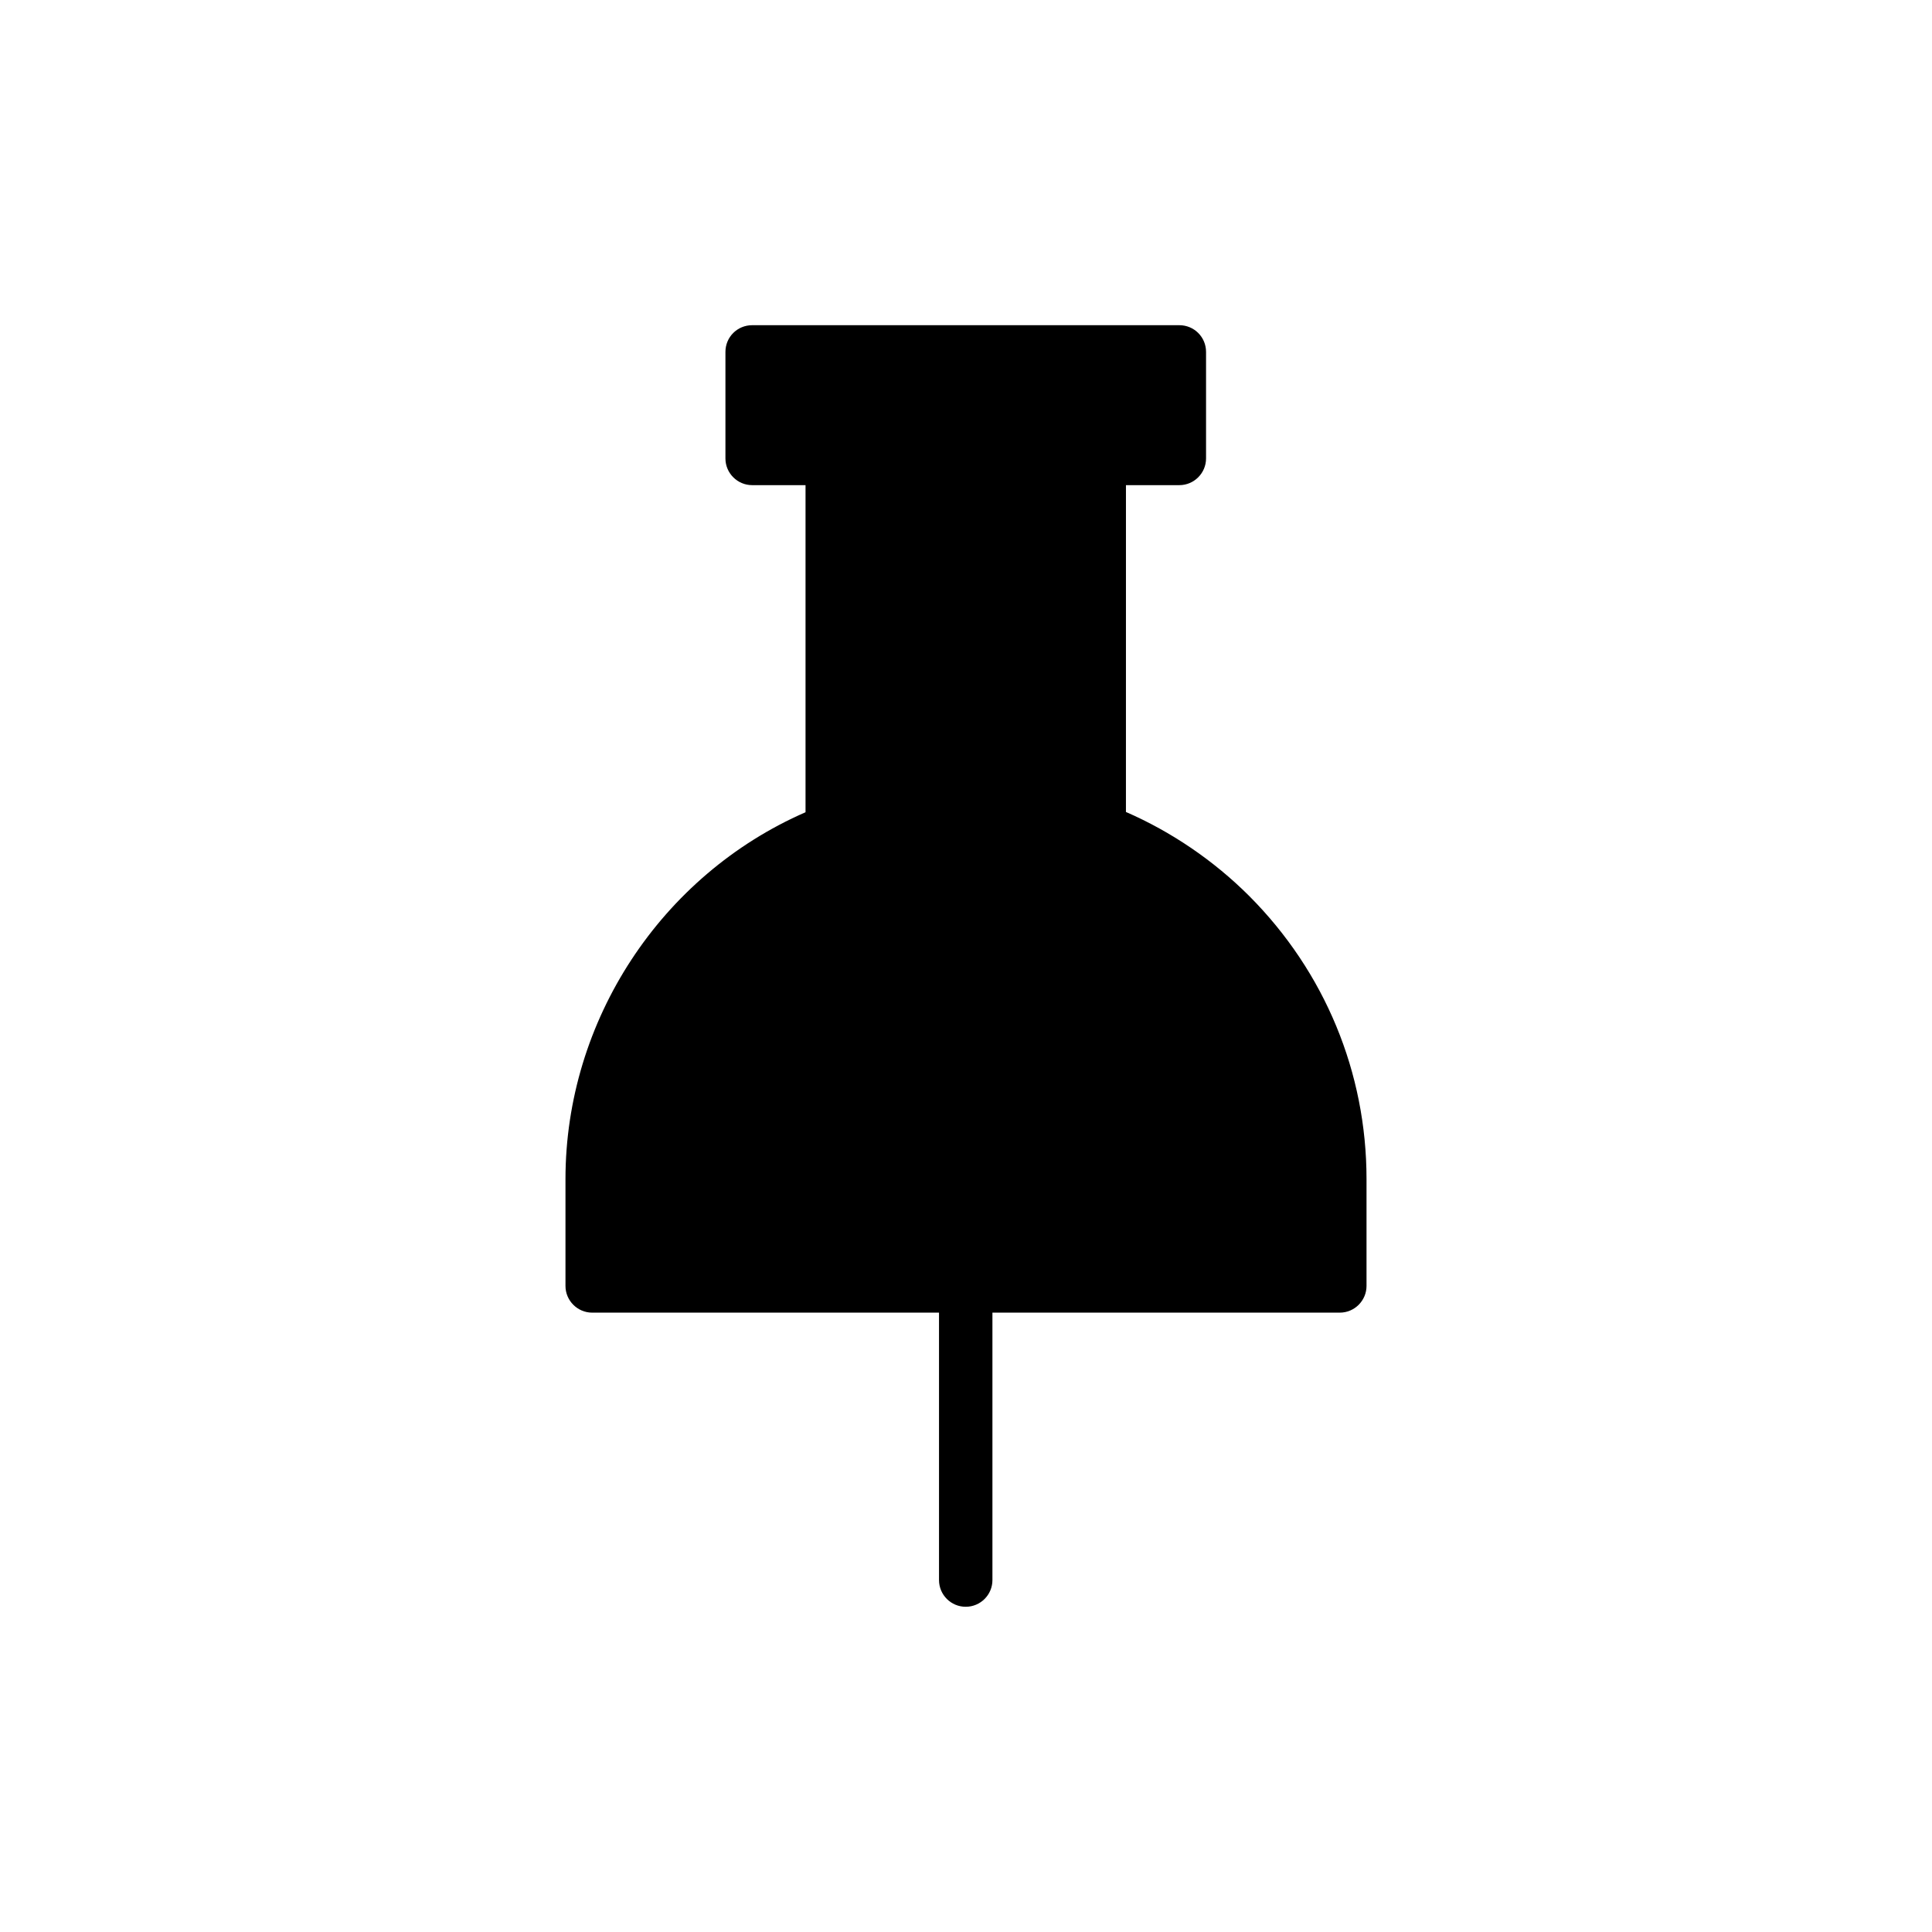 <?xml version="1.0" encoding="UTF-8"?>
<!-- Uploaded to: ICON Repo, www.iconrepo.com, Generator: ICON Repo Mixer Tools -->
<svg fill="#000000" width="800px" height="800px" version="1.1" viewBox="144 144 512 512" xmlns="http://www.w3.org/2000/svg">
 <path d="m399.93 569.81c3.906 0 7.074-3.168 7.074-7.074v-70.875h92.066c3.891 0 7.074-3.184 7.074-7.078v-28.305c0-28.234-11.039-54.91-31.066-75.008-9.41-9.41-20.664-17.055-32.691-22.289l0.004-86.613h14.152c3.891 0 7.074-3.184 7.074-7.074v-28.234c0-3.961-3.184-7.078-7.074-7.078h-113.22c-3.891 0-7.074 3.113-7.074 7.078v28.234c0 3.891 3.184 7.074 7.074 7.074h14.152v86.684c-38.281 16.699-63.617 55.195-63.617 97.227v28.305c0 3.891 3.184 7.078 7.074 7.078h91.918v70.875c0.004 3.906 3.172 7.074 7.082 7.074z"/>
</svg>
